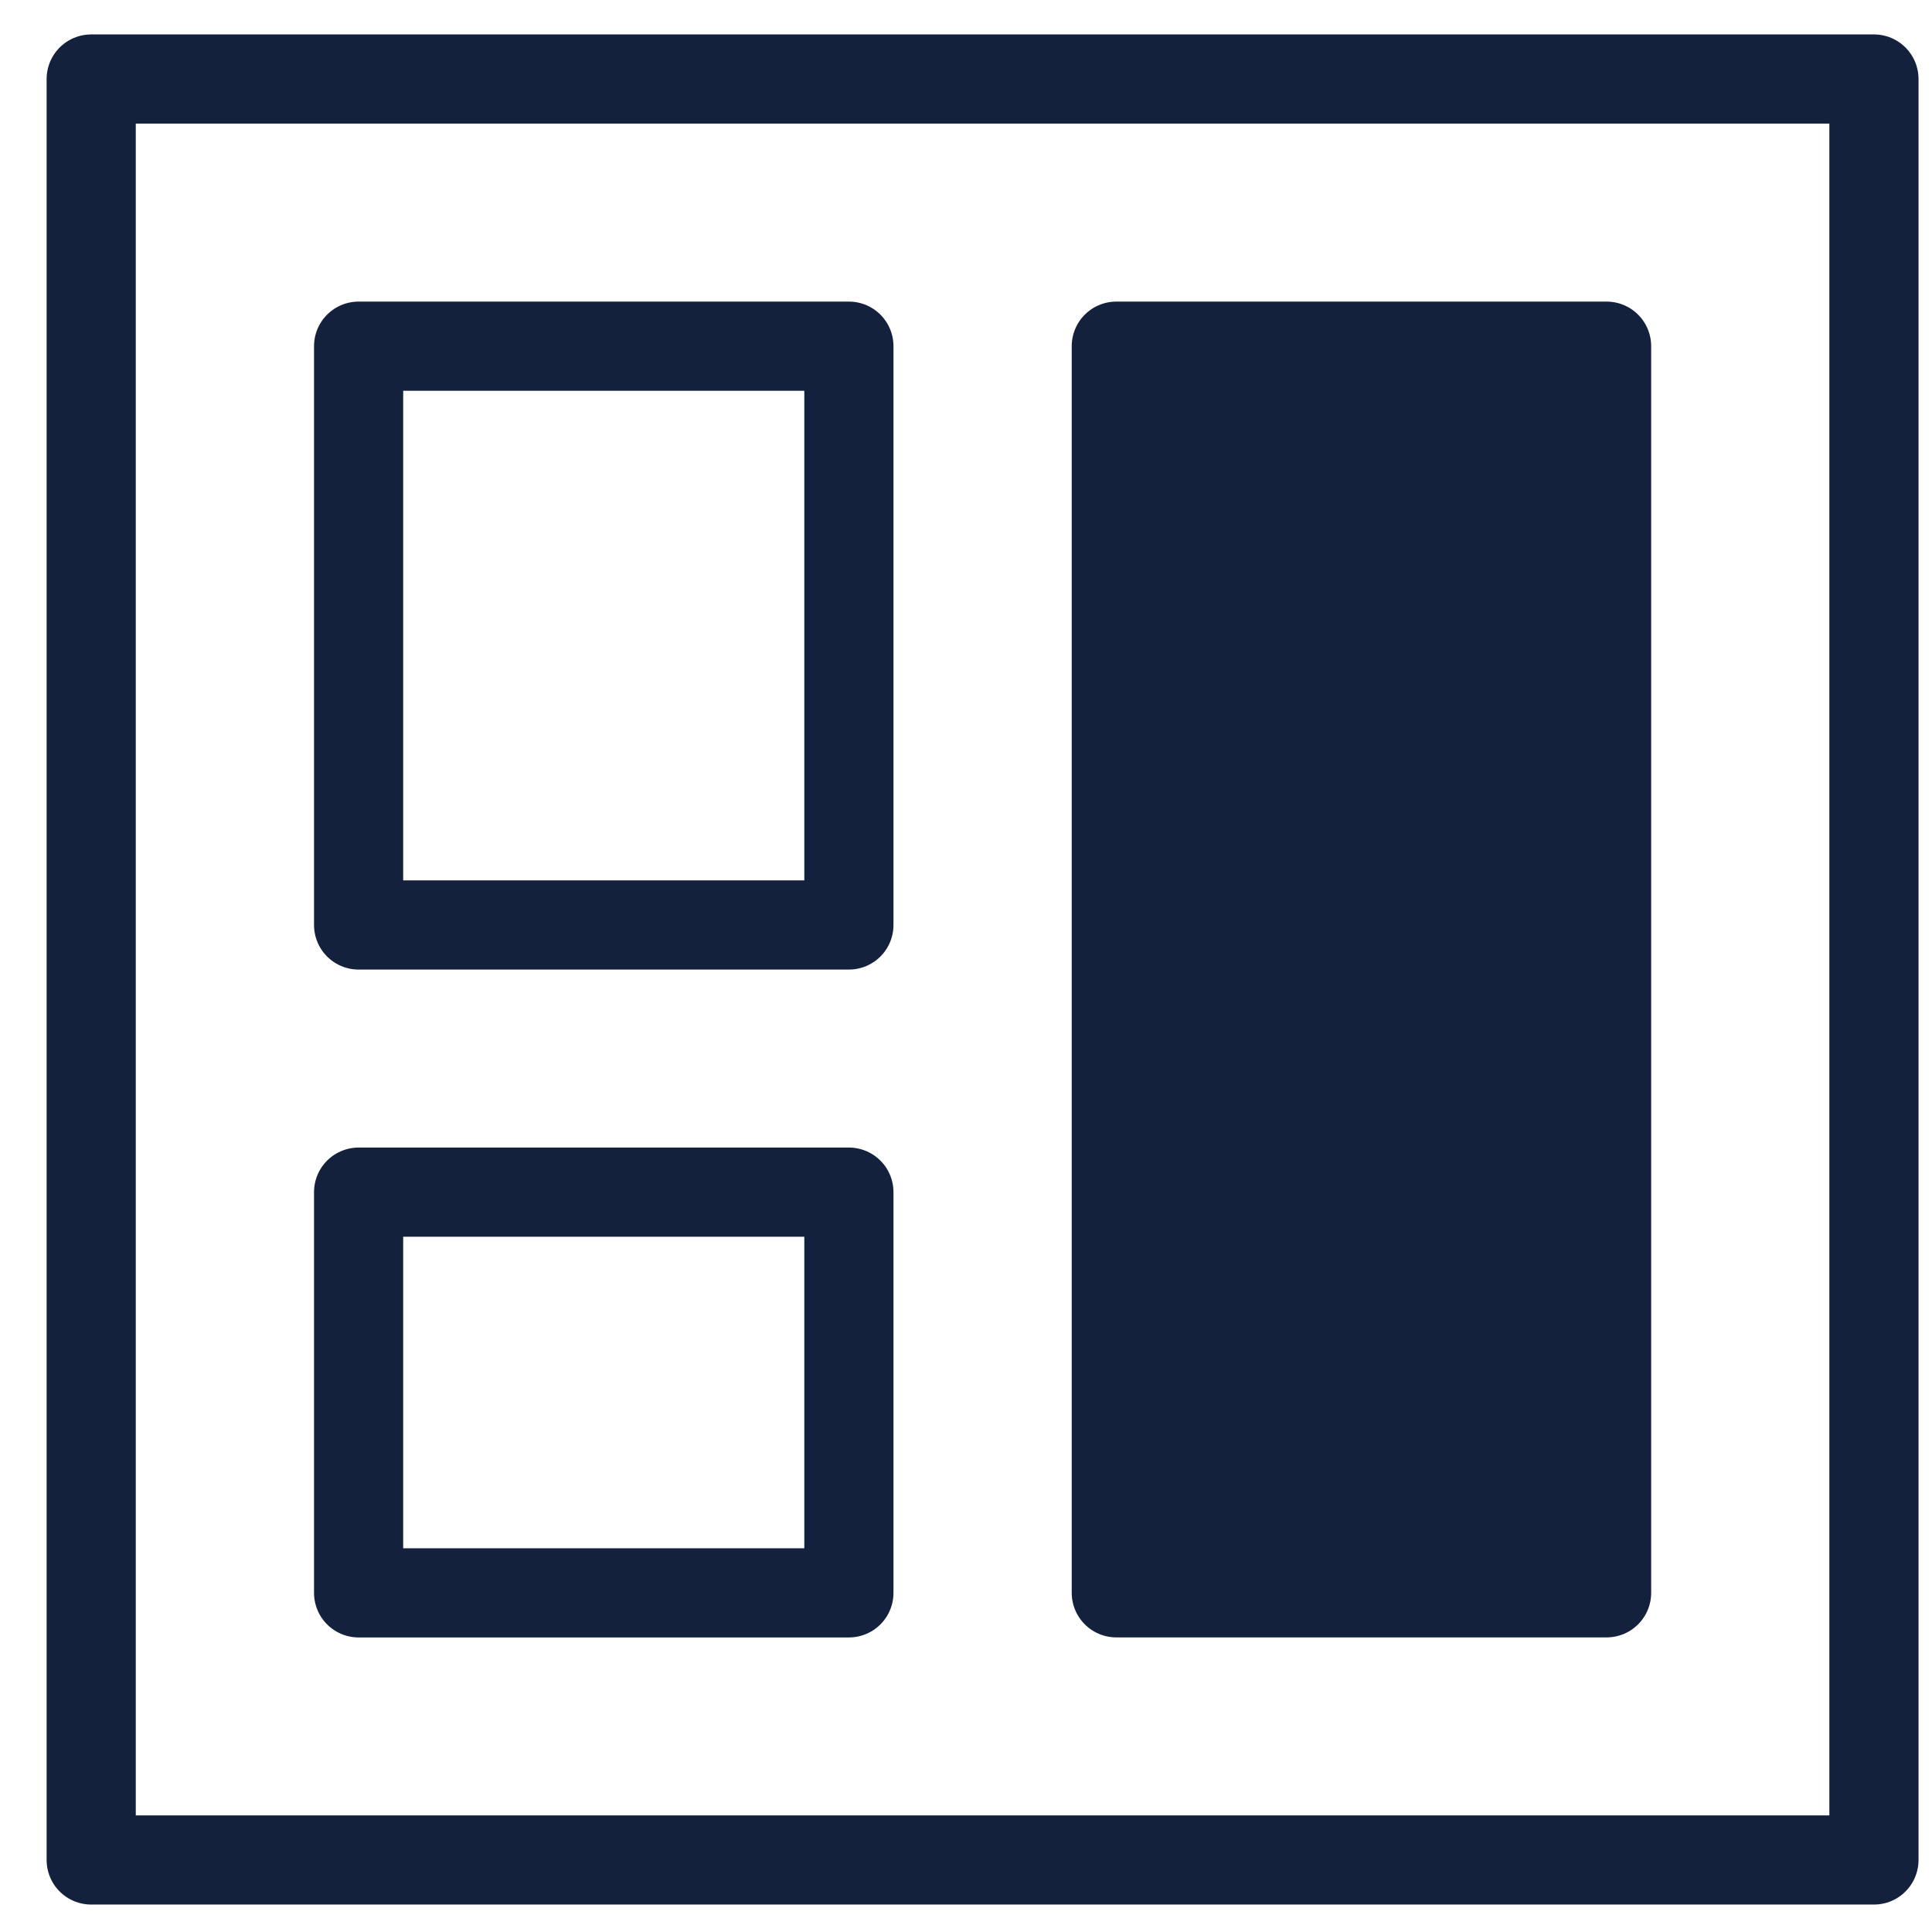 <svg width="39" height="39" viewBox="0 0 39 39" fill="none" xmlns="http://www.w3.org/2000/svg">
<path d="M37.828 1.595H1.841V37.546H37.828V1.595Z" stroke="#14213D" stroke-width="1.8" stroke-miterlimit="10" stroke-linecap="round" stroke-linejoin="round"/>
<path d="M17.136 6.988H7.239V18.672H17.136V6.988Z" stroke="#14213D" stroke-width="1.8" stroke-miterlimit="10" stroke-linecap="round" stroke-linejoin="round"/>
<path d="M17.136 24.065H7.239V32.154H17.136V24.065Z" stroke="#14213D" stroke-width="1.8" stroke-miterlimit="10" stroke-linecap="round" stroke-linejoin="round"/>
<path d="M32.431 6.988H22.534V32.153H32.431V6.988Z" fill="#14213D" stroke="#14213D" stroke-width="1.8" stroke-miterlimit="10" stroke-linecap="round" stroke-linejoin="round"/>
</svg>
